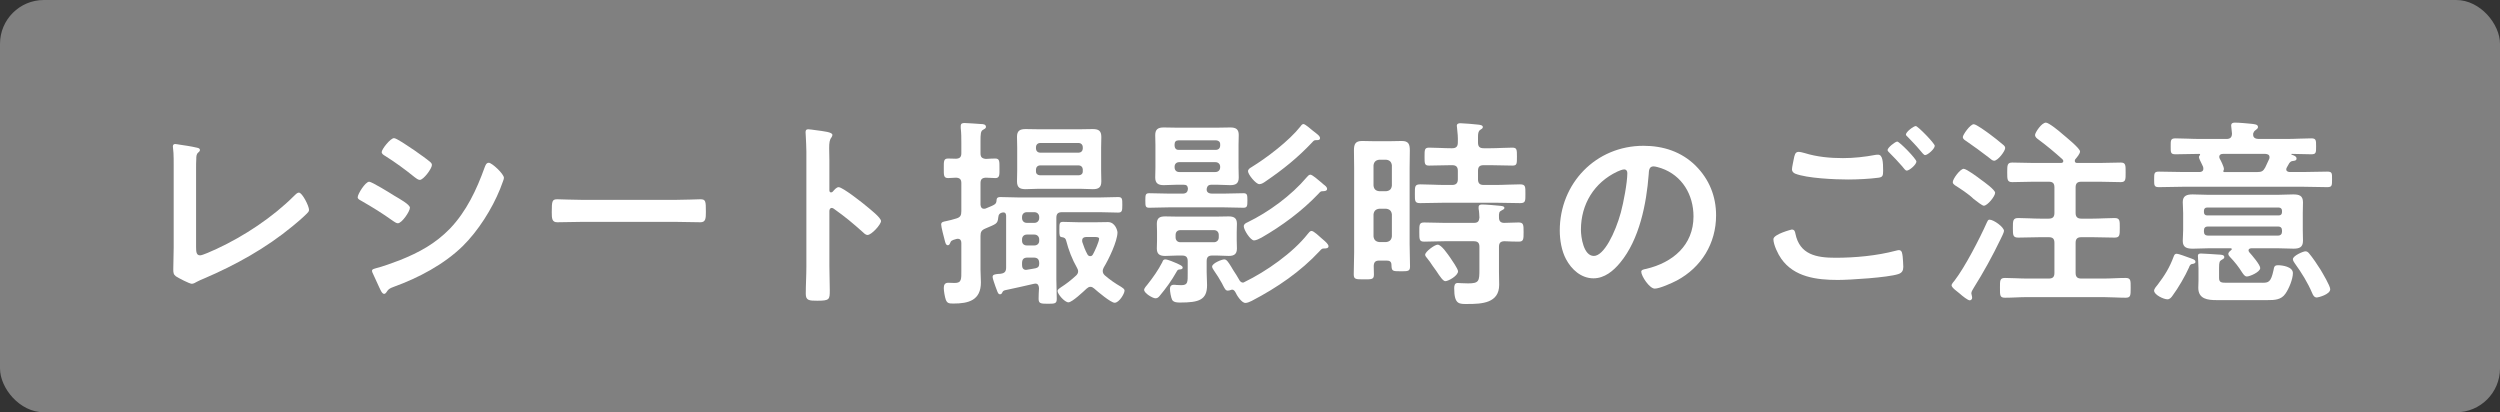 <?xml version="1.0" encoding="UTF-8"?>
<svg id="b" data-name="レイヤー 2" xmlns="http://www.w3.org/2000/svg" width="285" height="47" viewBox="0 0 285 47">
  <rect x="0" y="0" width="285" height="47" fill="#333333" stroke="none"/>
  <defs>
    <style>
      .d {
        fill: gray;
      }

      .d, .e {
        stroke-width: 0px;
      }

      .e {
        fill: #fff;
      }
    </style>
  </defs>
  <g id="c" data-name="PC_コラボ動画あり">
    <g>
      <rect class="d" width="285" height="47" rx="5" ry="5"/>
      <g>
        <path class="e" d="M22.353,28.166c0,.575.046.943.46.943.276,0,1.334-.483,1.886-.736,3.127-1.448,6.393-3.61,8.83-6.048.138-.138.345-.367.552-.367.368,0,1.15,1.518,1.15,1.978,0,.161-.138.299-.253.414-.506.506-1.058.966-1.61,1.425-3.035,2.507-6.508,4.438-10.118,5.979-.276.114-.552.229-.805.367-.161.093-.391.23-.575.23-.276,0-1.541-.667-1.817-.851-.276-.207-.299-.414-.299-.806,0-.781.046-1.632.046-2.483v-9.358c0-.506,0-1.012-.023-1.403-.023-.16-.069-.644-.069-.759,0-.138.069-.275.253-.275.092,0,.345.046.483.069.368.046,1.518.229,1.863.321.207.046.483.069.483.299,0,.139-.115.207-.207.299-.207.185-.207.46-.207.713-.023.346-.023.713-.023,1.081v8.968Z"/>
        <path class="e" d="M42.087,20.716c.299,0,2.46,1.334,2.851,1.587.621.368,1.794,1.012,1.794,1.38,0,.414-.92,1.771-1.38,1.771-.161,0-.391-.161-.529-.253-1.288-.92-2.299-1.541-3.656-2.322-.161-.093-.391-.185-.391-.392,0-.367.874-1.771,1.311-1.771ZM42.846,30.581c.621-.139,2.093-.667,2.736-.92,2.231-.896,4.047-1.886,5.726-3.61,1.863-1.954,3.035-4.438,3.932-6.944.092-.23.184-.552.483-.552.345,0,1.725,1.265,1.725,1.725,0,.161-.184.574-.299.896-.046.161-.115.276-.138.368-.92,2.276-2.484,4.76-4.254,6.508-2.138,2.092-5.059,3.633-7.864,4.645-.552.207-.598.253-.874.667-.046.069-.138.138-.23.138-.253,0-.437-.506-.575-.781-.253-.553-.506-1.104-.759-1.656-.023-.046-.046-.138-.046-.207,0-.184.299-.229.437-.275ZM47.261,17.151c.483.346,1.311.92,1.725,1.265.138.115.253.23.253.392,0,.414-.966,1.701-1.38,1.701-.184,0-.437-.184-.575-.299-1.081-.874-2.208-1.701-3.38-2.438-.161-.092-.391-.229-.391-.437,0-.322.989-1.587,1.403-1.587.276,0,1.38.759,2,1.173.161.092.276.184.345.229Z"/>
        <path class="e" d="M76.976,22.785c1.058,0,2.552-.068,2.851-.068.621,0,.644.184.644,1.448,0,.736-.023,1.173-.621,1.173-.966,0-1.931-.046-2.874-.046h-10.578c-.943,0-1.909.046-2.875.046-.598,0-.621-.437-.621-1.149,0-1.288.046-1.472.644-1.472.299,0,1.886.068,2.852.068h10.578Z"/>
        <path class="e" d="M95.607,21.337c.46,0,2.76,1.816,3.219,2.207.322.276,1.61,1.265,1.61,1.656s-1.081,1.587-1.541,1.587c-.184,0-.368-.161-.506-.3-1.242-1.104-1.978-1.725-3.334-2.69-.069-.046-.138-.092-.23-.092-.207,0-.276.185-.276.368v6.277c0,.92.046,1.816.046,2.736,0,1.059-.023,1.196-1.426,1.196-.92,0-1.311-.023-1.311-.782,0-1.034.069-2.069.069-3.104v-13.106c0-.599-.046-1.219-.069-1.794,0-.115-.023-.322-.023-.414,0-.229.069-.345.299-.345.138,0,.621.069.782.092,1.035.138,1.978.23,1.978.552,0,.092-.069.23-.115.299-.207.253-.253.599-.253,1.219,0,.346.023.782.023,1.357v3.449c0,.184.115.229.184.229.092,0,.138-.022.207-.092.161-.184.414-.506.667-.506Z"/>
        <path class="e" d="M111.777,26.901v3.841c0,.482.046.966.046,1.448,0,2.047-1.403,2.414-3.127,2.414-.506,0-.713-.022-.874-.437-.115-.322-.23-.988-.23-1.334s.115-.598.506-.598c.092,0,.483.023.736.023.805,0,.759-.438.759-1.449v-3.104c0-.253-.092-.482-.391-.482-.046,0-.115,0-.184.022-.575.161-.598.207-.713.483-.046.115-.115.229-.253.229-.23,0-.299-.345-.345-.528-.092-.345-.414-1.563-.414-1.84,0-.299.299-.322.506-.368.414-.092.828-.184,1.242-.321.437-.139.552-.346.552-.828v-3.196c0-.414-.161-.598-.598-.621-.23,0-.713.046-.897.046-.529,0-.506-.299-.506-1.126,0-.806-.023-1.104.506-1.104.23,0,.667.023.897.023.437-.023.598-.207.598-.621v-1.127c0-.574,0-1.173-.069-1.747v-.23c0-.299.184-.345.437-.345.322,0,1.472.092,1.863.115.207,0,.575.022.575.321,0,.185-.184.253-.345.346-.253.138-.276.482-.276,1.287v1.38c0,.437.161.598.621.644.299-.022.782-.046,1.058-.046.506,0,.483.322.483,1.104,0,.712.046,1.126-.46,1.126-.345,0-.736-.046-1.104-.046-.437.023-.598.207-.598.621v2.46c.023.253.115.46.391.46.069,0,.115,0,.184-.022.23-.092.483-.207.713-.299.276-.139.483-.207.529-.529.023-.321.046-.482.46-.482.69,0,1.38.046,2.07.046h9.267c.69,0,1.38-.046,2.069-.046.483,0,.483.207.483.896,0,.667-.023.874-.483.874-.69,0-1.38-.046-2.069-.046h-4.323c-.46,0-.644.184-.644.644v7.036c0,.713.046,1.449.046,2.185,0,.552-.184.575-1.035.575-.828,0-1.035-.046-1.035-.575,0-.391.023-.805.046-1.195-.023-.276-.092-.529-.414-.529-.069,0-.115.023-.161.023-1.104.253-2.208.506-3.311.735-.207.069-.23.115-.322.299-.046.093-.115.161-.23.161-.207,0-.253-.161-.391-.528-.046-.115-.092-.23-.138-.368-.069-.23-.322-.874-.322-1.081,0-.275.253-.299.644-.345.092,0,.184,0,.299-.022.46-.069.598-.276.598-.713v-5.91c-.023-.207-.069-.368-.322-.368-.391.046-.552.23-.575.575-.069.759-.253.735-1.472,1.265-.437.184-.552.391-.552.851ZM125.528,19.429c0,.413.023.827.023,1.241,0,.689-.299.896-.966.896-.506,0-.989-.046-1.495-.046h-4.668c-.506,0-.989.046-1.495.046-.667,0-.989-.184-.989-.896,0-.414.023-.828.023-1.241v-2.576c0-.437-.023-.851-.023-1.265,0-.689.345-.874.989-.874.483,0,.989.023,1.495.023h4.668c.483,0,.966-.023,1.472-.023.667,0,.989.185.989.897,0,.414-.023.827-.023,1.241v2.576ZM116.514,24.855c0,.321.207.552.552.552h.851c.322,0,.552-.23.552-.552v-.115c0-.322-.23-.552-.552-.552h-.851c-.345,0-.552.229-.552.552v.115ZM116.514,27.453c0,.322.207.529.552.529h.851c.322,0,.552-.207.552-.529v-.16c0-.322-.23-.553-.552-.553h-.851c-.345,0-.552.23-.552.553v.16ZM116.514,30.213c0,.299.115.552.46.552.046,0,.092-.022.138-.022.391-.069.621-.093.943-.161.299-.069.414-.207.414-.506v-.069c0-.46-.207-.644-.644-.644h-.667c-.46,0-.644.184-.644.644v.207ZM123.436,16.738c-.023-.253-.184-.414-.437-.438h-4.461c-.253.023-.414.185-.437.438v.229c.023.253.184.414.437.437h4.461c.253-.022.414-.184.437-.437v-.229ZM118.538,18.854c-.253.022-.414.184-.437.437v.253c0,.276.184.414.437.438h4.461c.253-.023.437-.161.437-.438v-.253c-.023-.253-.184-.414-.437-.437h-4.461ZM124.31,32.696c-.184,0-.299.092-.437.207-.345.322-1.656,1.563-2.07,1.563-.437,0-1.242-.942-1.242-1.287,0-.185.23-.322.368-.414.644-.414,1.173-.828,1.748-1.357.138-.138.23-.275.23-.482,0-.161-.069-.276-.138-.414-.529-.92-.966-2.047-1.219-3.059-.069-.275-.184-.367-.46-.413-.322-.023-.322-.207-.322-.852,0-.713,0-.896.414-.896.621,0,1.219.046,1.84.046h1.84c.483,0,.966-.022,1.449-.022.828,0,1.081.988,1.081,1.172,0,1.012-1.012,3.104-1.564,4.002-.069.138-.115.253-.115.413,0,.207.092.346.23.483.621.528,1.15.896,1.863,1.311.161.115.391.23.391.437,0,.346-.621,1.38-1.127,1.38-.437,0-1.955-1.287-2.345-1.633-.138-.114-.253-.184-.414-.184ZM123.85,27.017c-.253,0-.483.092-.483.391,0,.069,0,.139.023.207.161.483.322.92.575,1.38.069.115.161.207.322.207s.253-.092.322-.23c.184-.321.69-1.425.69-1.771,0-.16-.23-.184-.552-.184h-.897Z"/>
        <path class="e" d="M134.432,30.719c-.161.023-.23.115-.299.253-.598,1.058-1.173,1.84-1.931,2.76-.138.161-.253.275-.483.275-.299,0-1.288-.574-1.288-.966,0-.184.276-.482.391-.621.621-.781,1.219-1.632,1.679-2.529.069-.184.115-.321.345-.321.276,0,1.058.345,1.334.46.368.184.644.275.644.482s-.299.207-.391.207ZM138.18,21.061c-.184,0-.345,0-.483.139-.023.022-.046.068-.069.114-.046.069-.069.207-.069.299,0,.368.345.46.621.46h1.265c.782,0,1.541-.046,2.299-.046.437,0,.46.185.46.828s-.023.828-.46.828c-.759,0-1.541-.046-2.299-.046h-6.117c-.782,0-1.541.046-2.3.046-.437,0-.46-.139-.46-.828,0-.667.023-.828.46-.828.759,0,1.518.046,2.3.046h1.472c.437,0,.621-.184.621-.62-.046-.299-.184-.392-.483-.392h-.851c-.483,0-.943.046-1.426.046-.621,0-.966-.206-.966-.873,0-.368.023-.736.023-1.127v-2.599c0-.414-.023-.735-.023-1.104,0-.667.322-.874.966-.874.46,0,.943.023,1.426.023h4.737c.483,0,.943-.023,1.426-.023.621,0,.966.184.966.851,0,.392-.023.759-.023,1.127v2.599c0,.391.023.759.023,1.127,0,.667-.322.873-.966.873-.46,0-.943-.046-1.426-.046h-.644ZM135.398,29.776c0-.46-.184-.645-.644-.645h-.552c-.46,0-.92.046-1.38.046-.621,0-.943-.207-.943-.851,0-.321.023-.621.023-.942v-.943c0-.299-.023-.62-.023-.92,0-.666.322-.851.943-.851.46,0,.92.023,1.38.023h4.507c.46,0,.897-.023,1.357-.023.598,0,.943.185.943.828,0,.299-.023.575-.023.942v.943c0,.391.023.644.023.942,0,.621-.299.851-.92.851-.46,0-.92-.046-1.38-.046h-.506c-.46,0-.644.185-.644.645v1.241c0,.506.046.989.046,1.495,0,1.679-.92,1.978-3.058,1.978-.299,0-.736,0-.92-.299-.138-.276-.253-.943-.253-1.265,0-.276.138-.46.437-.46.069,0,.207,0,.299.022.184,0,.368.023.552.023.782,0,.736-.368.736-1.426v-1.311ZM139.1,16.438c0-.275-.184-.413-.437-.437h-4.323c-.276,0-.437.161-.437.437v.207c.023.253.161.438.437.438h4.323c.253-.023.414-.185.437-.438v-.207ZM134.432,18.485c-.322,0-.529.207-.529.529v.046c0,.345.207.552.529.552h4.116c.322,0,.552-.207.552-.552v-.046c0-.322-.23-.529-.552-.529h-4.116ZM134.57,26.234c-.345,0-.552.207-.552.553v.275c0,.322.207.552.552.552h3.817c.322,0,.552-.229.552-.552v-.275c0-.346-.23-.553-.552-.553h-3.817ZM139.974,33.133c-.253,0-.345-.206-.552-.598-.023-.068-.069-.138-.115-.229-.345-.598-.529-.92-.92-1.472-.069-.115-.207-.299-.207-.438,0-.391,1.127-.827,1.38-.827.276,0,.46.299.805.851.092.138.161.299.276.46.23.345.391.598.598.966.092.184.23.368.46.368.069,0,.115-.023.184-.069,2.46-1.195,5.496-3.312,7.197-5.473.138-.161.253-.345.437-.345.253,0,.92.644,1.127.827.046.046.115.092.161.139.322.275.644.552.644.781s-.276.253-.46.253h-.046c-.23,0-.276.046-.506.299-2.161,2.323-4.829,4.162-7.749,5.68-.23.115-.506.23-.713.23-.437,0-.989-.874-1.15-1.242-.092-.138-.184-.275-.368-.275-.023,0-.069.022-.092.022-.115.046-.276.092-.391.092ZM150.874,21.015c.207.161.414.299.414.529s-.322.253-.483.253c-.253,0-.276.046-.529.322-1.863,1.954-4.139,3.633-6.462,4.967-.207.114-.621.321-.851.321-.414,0-1.173-1.195-1.173-1.609,0-.253.23-.368.437-.46,2.415-1.173,4.99-3.059,6.738-5.128.092-.115.253-.299.414-.299.23,0,.897.598,1.288.92.092.092.161.138.207.184ZM150,15.979c-.184,0-.23.047-.437.276-1.633,1.725-3.288,3.059-5.243,4.392-.23.161-.483.346-.759.346-.391,0-1.288-1.104-1.288-1.472,0-.23.23-.368.391-.46,1.793-1.104,4.3-3.013,5.588-4.646.092-.138.207-.275.345-.275.184,0,.874.598,1.035.735.529.414.851.621.851.874s-.299.229-.483.229Z"/>
        <path class="e" d="M157.225,29.707c-.414,0-.598.161-.621.598,0,.322.023.645.023.989,0,.574-.253.552-1.173.552-.897,0-1.127,0-1.127-.575,0-.828.046-1.655.046-2.506v-9.658c0-.644-.023-1.311-.023-1.955,0-.689.138-1.08.92-1.08.391,0,.805.022,1.219.022h2.093c.414,0,.805-.022,1.219-.022.759,0,.92.345.92,1.08,0,.645-.023,1.312-.023,1.955v8.738c0,.851.046,1.701.046,2.552,0,.529-.253.529-1.058.529-.966,0-1.035-.023-1.058-.713,0-.368-.184-.506-.529-.506h-.874ZM158.03,21.797c.391-.046.598-.23.644-.644v-2.3c-.046-.391-.253-.598-.644-.644h-.805c-.391.046-.598.253-.644.644v2.3c.046.413.253.598.644.644h.805ZM157.225,23.797c-.391.047-.598.253-.644.645v2.506c.046.392.253.599.644.645h.805c.391-.046.598-.253.644-.645v-2.506c-.046-.392-.253-.598-.644-.645h-.805ZM168.493,16.255c0,.46.184.644.644.644h.805c.828,0,1.633-.068,2.46-.068.529,0,.529.229.529,1.034s0,1.012-.506,1.012c-.828,0-1.656-.046-2.483-.046h-.805c-.46,0-.644.185-.644.645v.966c0,.437.184.644.644.644h1.357c.92,0,1.863-.069,2.782-.069.644,0,.621.253.621,1.081,0,.805.023,1.058-.598,1.058-.943,0-1.885-.046-2.805-.046h-5.795c-.943,0-1.863.046-2.805.046-.621,0-.598-.253-.598-1.058,0-.828-.023-1.081.621-1.081.92,0,1.863.069,2.782.069h.851c.437,0,.644-.207.644-.644v-.966c0-.46-.207-.645-.644-.645h-.161c-.828,0-1.656.046-2.484.046-.506,0-.506-.229-.506-1.012,0-.805,0-1.034.529-1.034.828,0,1.633.068,2.46.068h.161c.437,0,.644-.184.644-.644.023-.552-.023-1.149-.092-1.701,0-.069-.023-.161-.023-.207,0-.253.207-.299.414-.299.322,0,1.656.114,2.023.16.161.023.529.046.529.276,0,.161-.161.229-.299.322-.23.16-.253.437-.253.851v.598ZM171.482,25.407c.552,0,1.081-.046,1.633-.046.575,0,.575.275.575,1.104,0,.805,0,1.081-.552,1.081s-1.104-.023-1.656-.047c-.437.023-.598.207-.598.645v2.852c0,.482.023.988.023,1.472,0,2.092-1.978,2.185-3.564,2.185-.966,0-1.564.114-1.564-1.794,0-.276.046-.598.391-.598.092,0,.667.046,1.196.046,1.265,0,1.288-.276,1.288-1.633v-2.529c0-.46-.184-.645-.644-.645h-3.334c-.782,0-1.541.047-2.323.047-.552,0-.552-.253-.552-1.081s-.023-1.104.552-1.104c.782,0,1.564.046,2.323.046h3.334c.46,0,.598-.161.644-.599-.023-.345-.023-.666-.092-1.012v-.184c0-.253.207-.299.391-.299.437,0,1.518.092,1.955.138.184.023.598.023.598.253,0,.139-.184.207-.345.299-.253.115-.299.276-.276.805,0,.414.207.599.598.599ZM164.768,32.053c-.253,0-.598-.506-1.035-1.173-.138-.185-.276-.368-.414-.575-.184-.299-.437-.644-.667-.92-.069-.092-.184-.207-.184-.345,0-.345,1.081-1.149,1.426-1.149.437,0,1.173,1.127,1.426,1.472.184.275.897,1.287.897,1.563,0,.506-1.104,1.127-1.448,1.127Z"/>
        <path class="e" d="M193.31,18.899c1.541,1.541,2.323,3.473,2.323,5.656,0,3.196-1.679,5.934-4.484,7.428-.529.276-1.955.92-2.506.92-.598,0-1.541-1.426-1.541-1.932,0-.229.345-.276.575-.322,3.012-.713,5.381-2.69,5.381-5.979,0-2.46-1.288-4.668-3.679-5.495-.207-.069-.667-.207-.874-.207-.529,0-.529.506-.552.896-.253,3.357-1.058,7.45-3.265,10.095-.759.92-1.771,1.771-3.035,1.771-1.403,0-2.507-1.012-3.127-2.185-.506-.942-.713-2.185-.713-3.266,0-5.38,4.116-9.657,9.543-9.657,2.254,0,4.323.667,5.956,2.276ZM184.365,19.566c-2.622,1.241-4.139,3.702-4.139,6.622,0,.852.299,2.989,1.472,2.989,1.15,0,2.438-2.621,3.081-4.967.299-1.104.736-3.38.736-4.483,0-.23-.115-.414-.368-.414-.184,0-.598.161-.782.253Z"/>
        <path class="e" d="M204.26,26.166c.299,0,.368.207.414.46.483,2.414,2.415,2.759,4.576,2.759,2.208,0,4.714-.229,6.875-.805.092-.022.253-.068.345-.068.391,0,.391.459.437.759.023.229.069.919.069,1.149,0,.414-.138.689-.575.828-1.195.391-5.519.666-6.898.666-2.392,0-4.967-.321-6.438-2.414-.368-.506-.897-1.609-.897-2.23,0-.575,2.07-1.104,2.093-1.104ZM205.732,17.45c1.403.438,2.897.575,4.369.575,1.242,0,2.483-.138,3.702-.368.092-.022.207-.022.299-.022.529,0,.575.851.575,1.84,0,.574-.069.713-.506.781-1.012.138-2.46.207-3.495.207-1.495,0-4.691-.138-6.024-.667-.207-.092-.368-.253-.368-.482,0-.253.161-.92.207-1.196.092-.414.138-.805.552-.805.207,0,.506.092.69.138ZM218.471,18.416c0,.346-.805,1.035-1.104,1.035-.138,0-.276-.184-.552-.529-.437-.506-.92-1.012-1.403-1.494-.069-.069-.23-.207-.23-.322,0-.275.874-.966,1.104-.966.253,0,2.184,1.978,2.184,2.276ZM220.563,16.623c0,.345-.805,1.058-1.104,1.058-.138,0-.345-.276-.598-.575-.438-.528-.897-.988-1.357-1.472-.092-.068-.23-.207-.23-.299,0-.299.874-.966,1.127-.966.229,0,2.161,1.978,2.161,2.254Z"/>
        <path class="e" d="M228.065,27.27c-.919,1.908-1.932,3.748-3.058,5.542-.092.184-.276.414-.276.621,0,.114.092.321.092.506,0,.229-.184.299-.276.299-.207,0-.828-.483-1.127-.759-.253-.23-.943-.667-.943-.966,0-.115.253-.438.345-.529,1.173-1.518,2.874-4.806,3.679-6.622.092-.185.138-.322.299-.322.483,0,1.656.851,1.656,1.288,0,.16-.299.759-.391.942ZM226.156,23.452c-.184,0-.782-.482-1.173-.781-.528-.529-1.518-1.173-2.138-1.564-.115-.092-.23-.184-.23-.345,0-.368.851-1.518,1.242-1.518.322,0,1.656.989,1.978,1.242.322.229,1.61,1.149,1.61,1.494,0,.392-.874,1.472-1.288,1.472ZM227.329,18.324c-.184,0-.391-.184-.667-.414-.805-.62-1.633-1.219-2.46-1.793-.23-.161-.438-.253-.438-.506,0-.23.828-1.449,1.242-1.449.299,0,1.472.874,1.793,1.104.437.321,1.172.896,1.563,1.241.115.092.23.207.23.368,0,.345-.828,1.448-1.265,1.448ZM237.263,20.716c-.437,0-.644.185-.644.644v2.921c0,.437.207.644.644.644h1.288c.851,0,1.679-.068,2.506-.068.621,0,.598.299.598,1.126s0,1.104-.598,1.104c-.828,0-1.679-.046-2.506-.046h-1.288c-.437,0-.644.184-.644.644v3.426c0,.46.207.645.644.645h2.53c.828,0,1.678-.069,2.529-.069.598,0,.575.299.575,1.127,0,.874,0,1.127-.575,1.127-.851,0-1.702-.069-2.529-.069h-8.692c-.851,0-1.679.069-2.53.069-.598,0-.575-.276-.575-1.127,0-.828-.023-1.127.575-1.127.828,0,1.679.069,2.53.069h2.46c.46,0,.644-.185.644-.645v-3.426c0-.46-.184-.644-.644-.644h-.988c-.828,0-1.656.046-2.483.046-.621,0-.621-.276-.621-1.104s0-1.126.621-1.126c.827,0,1.655.068,2.483.068h.988c.46,0,.644-.207.644-.644v-2.921c0-.459-.184-.644-.644-.644h-1.771c-.805,0-1.586.046-2.392.046-.575,0-.575-.299-.575-1.104,0-.828,0-1.127.575-1.127.805,0,1.587.046,2.392.046h3.15c.138,0,.276-.046.276-.207,0-.092-.046-.138-.092-.207-.897-.805-1.771-1.54-2.737-2.253-.184-.138-.391-.276-.391-.529s.736-1.402,1.242-1.402c.322,0,1.541.988,1.839,1.265.345.299,2.047,1.655,2.047,2.023,0,.253-.345.667-.529.874-.046.069-.069.115-.069.207,0,.184.138.229.275.229h2.576c.782,0,1.586-.046,2.392-.046.575,0,.552.322.552,1.127,0,.782.023,1.104-.552,1.104-.805,0-1.61-.046-2.392-.046h-2.116Z"/>
        <path class="e" d="M253.824,15.841c.414,0,.621-.184.621-.621-.023-.184-.092-.827-.092-.896,0-.299.207-.345.437-.345.46,0,1.449.092,1.909.138.299.046.713.046.713.368,0,.161-.115.207-.299.368-.138.092-.207.229-.253.367v.161c0,.345.322.46.621.46h3.242c.92,0,1.84-.068,2.76-.068.552,0,.552.206.552.919s0,.897-.552.897c-.736,0-1.472-.046-2.208-.046-.022,0-.068,0-.068.046q0,.022.046.046c.184.068.552.161.552.437,0,.23-.207.253-.391.276-.23.022-.299.092-.437.253l-.275.482c-.046.093-.069.139-.069.23,0,.229.207.275.368.299h1.541c.919,0,1.839-.046,2.759-.046.575,0,.552.184.552.874,0,.713,0,.896-.552.896-.92,0-1.84-.046-2.759-.046h-13.636c-.942,0-1.862.046-2.782.046-.552,0-.552-.184-.552-.874,0-.713,0-.896.552-.896.92,0,1.84.046,2.782.046h1.84c.092,0,.437-.023.437-.368,0-.068-.022-.138-.022-.207-.046-.092-.092-.184-.138-.299-.161-.322-.345-.689-.345-.828,0-.092.046-.16.115-.229,0-.023.023-.046.023-.069,0-.046-.046-.068-.092-.068-.919,0-1.816.046-2.713.046-.575,0-.552-.207-.552-.897s-.023-.919.552-.919c.92,0,1.839.068,2.759.068h3.058ZM249.869,30.098c-.161.023-.276.23-.322.392-.414.942-1.242,2.368-1.863,3.196-.138.207-.322.437-.598.437-.414,0-1.518-.506-1.518-.989,0-.206.276-.528.414-.689.805-1.058,1.356-1.954,1.816-3.196.069-.184.138-.322.345-.322.23,0,1.104.346,1.38.438.437.161.759.229.759.482,0,.207-.253.23-.414.253ZM254.422,28.396c0-.069-.068-.092-.115-.092h-2.552c-.575,0-1.173.046-1.771.046-.644,0-1.15-.115-1.15-.874,0-.391.046-.805.046-1.265v-1.909c0-.482-.046-.873-.046-1.265,0-.735.483-.873,1.126-.873.598,0,1.196.046,1.794.046h7.887c.575,0,1.173-.046,1.771-.046.667,0,1.127.114,1.127.896,0,.414-.023.828-.023,1.241v1.909c0,.414.023.828.023,1.241,0,.759-.437.897-1.081.897-.621,0-1.219-.046-1.817-.046h-2.989c-.184.022-.322.068-.322.253,0,.068.046.138.092.207.276.299,1.242,1.425,1.242,1.793,0,.46-1.196.966-1.518.966-.253,0-.391-.253-.529-.437-.414-.667-.874-1.242-1.403-1.794-.092-.092-.184-.207-.184-.345,0-.184.207-.345.345-.46.046-.023.046-.046.046-.092ZM257.872,32.236c.736,0,1.012-.046,1.311-1.448.069-.368.092-.552.529-.552s1.679.16,1.679.896c0,.689-.46,1.794-.851,2.346-.483.713-1.242.735-2.047.735h-5.795c-1.012,0-2.092-.115-2.092-1.402,0-.276.023-.552.023-.851v-1.334c0-.552-.069-1.242-.069-1.472,0-.207.161-.253.345-.253.229,0,1.632.092,1.931.115.322.022.736,0,.736.299,0,.16-.161.229-.322.321-.207.139-.276.207-.276.897v1.149c0,.552.299.552.92.552h3.978ZM259.803,24.556c.207,0,.345-.138.345-.367v-.161c0-.23-.138-.345-.345-.368h-8.209c-.207,0-.345.138-.345.368v.161c0,.229.138.367.345.367h8.209ZM251.686,25.821c-.275,0-.437.16-.437.437v.161c0,.275.161.437.437.437h8.025c.276,0,.437-.184.437-.437v-.161c0-.276-.161-.437-.437-.437h-8.025ZM253.457,19.521c0,.068.046.092.092.092h3.794c.46,0,.667-.092.896-.529.161-.321.299-.644.46-.988.023-.069.023-.138.023-.185,0-.275-.207-.345-.459-.367h-4.853c-.229,0-.414.092-.414.345,0,.069.023.115.046.184.138.23.483.943.483,1.173,0,.069,0,.115-.046.185q-.023.046-.023.092ZM264.126,33.915c-.299,0-.437-.253-.529-.482-.529-1.242-1.219-2.346-2-3.427-.092-.138-.207-.299-.207-.46,0-.391,1.173-.896,1.426-.896.184,0,.299.092.414.229.391.46.988,1.334,1.311,1.863.23.391,1.104,1.839,1.104,2.23,0,.598-1.379.942-1.518.942Z"/>
      </g>
    </g>
  </g>
</svg>
